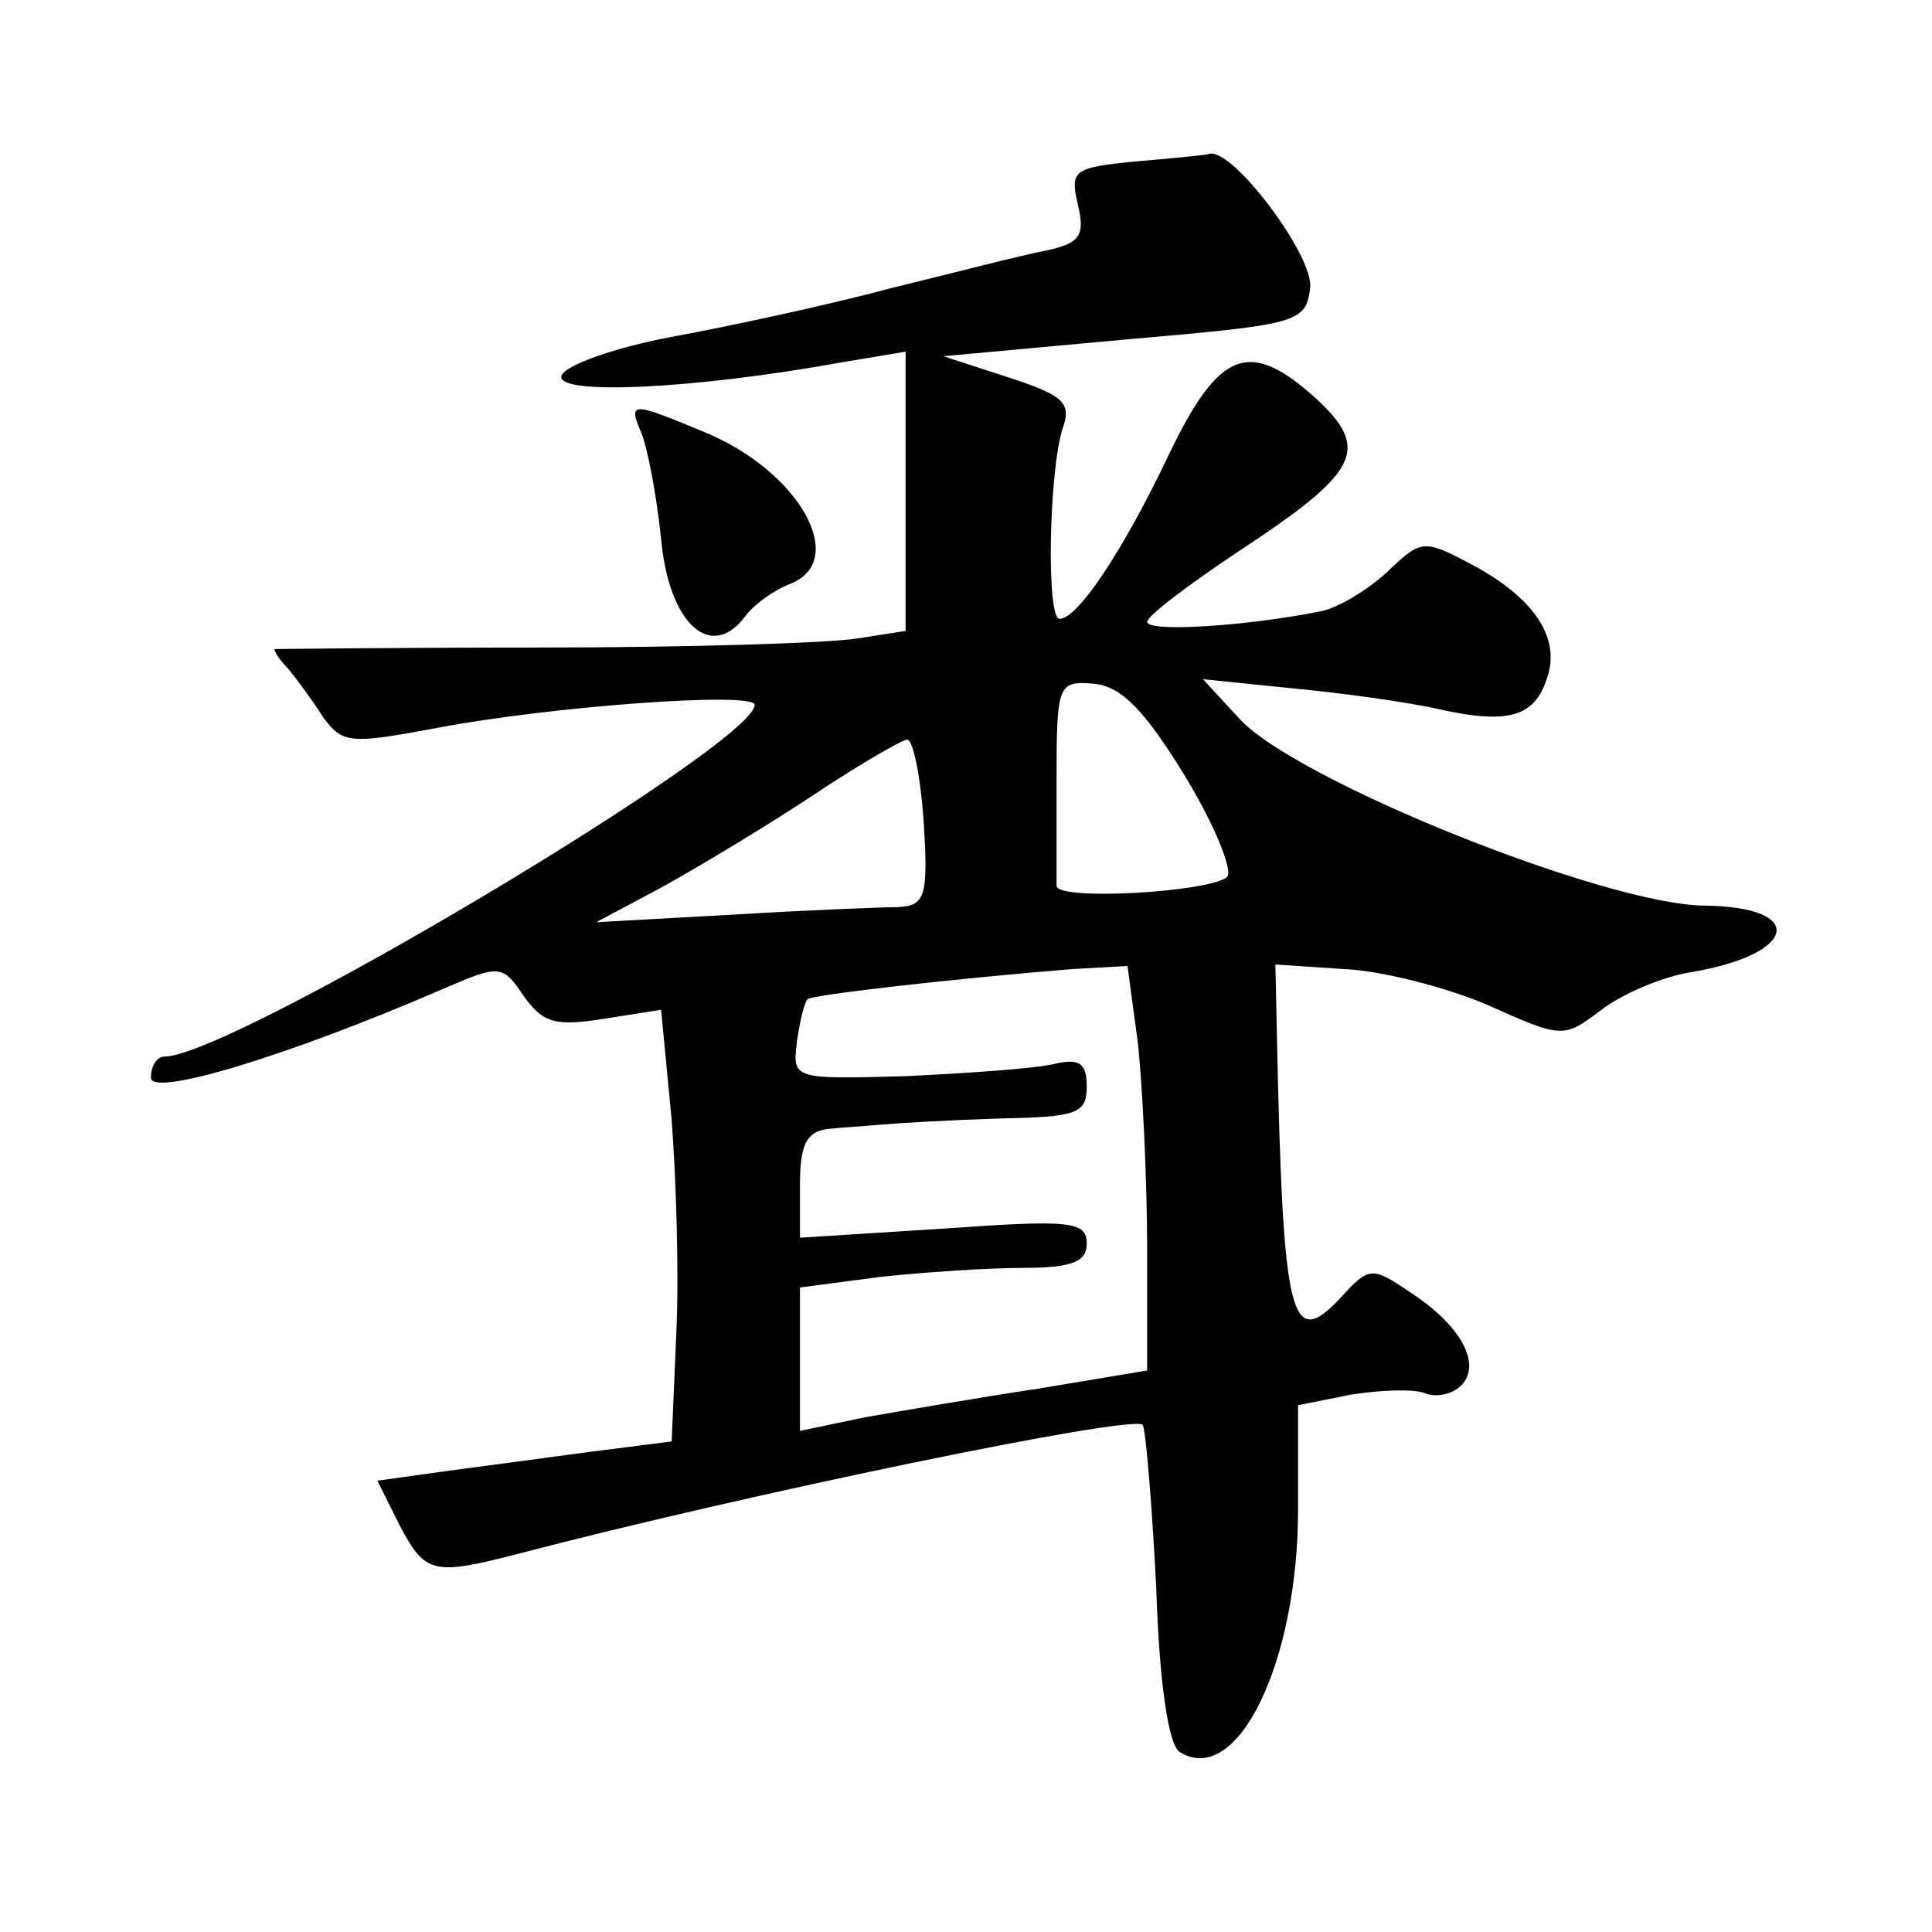 <?xml version="1.0" standalone="no"?>
<!DOCTYPE svg PUBLIC "-//W3C//DTD SVG 20010904//EN"
 "http://www.w3.org/TR/2001/REC-SVG-20010904/DTD/svg10.dtd">
<svg version="1.0" xmlns="http://www.w3.org/2000/svg"
 width="128pt" height="128pt" viewBox="0 0 128 128"
 preserveAspectRatio="xMidYMid meet">
<g transform="translate(0,128) scale(0.1,-0.1)"
fill="#0" stroke="none">
<path d="M752 1173 c-41 -4 -43 -6 -38 -28 5 -21 2 -26 -21 -31 -16 -3 -62 -15
-103 -25 -41 -11 -106 -25 -144 -32 -38 -7 -72 -19 -74 -26 -4 -13 87 -9 186 9
l42 7 0 -92 0 -93 -32 -5 c-18 -3 -112 -6 -208 -6 -96 0 -176 -1 -178 -1 -1 0 2
-6 8 -12 6 -7 17 -22 24 -33 13 -18 18 -18 77 -7 74 14 209 24 209 15 0 -26 -347
-233 -391 -233 -5 0 -9 -6 -9 -14 0 -13 90 14 194 59 37 16 39 16 53 -5 13 -18
21 -20 53 -15 l38 6 7 -73 c3 -40 5 -104 3 -143 l-3 -70 -55 -7 c-30 -4 -74 -10
-97 -13 l-43 -6 15 -30 c17 -32 22 -33 80 -18 149 39 405 92 412 85 2 -2 6 -50
9 -107 2 -63 8 -106 16 -110 38 -23 78 60 78 161 l0 69 35 7 c19 3 41 4 49 1 7
-3 18 -1 24 5 14 14 0 40 -34 62 -25 17 -27 17 -46 -4 -33 -35 -38 -15 -42 173
l-1 48 45 -3 c25 -1 68 -12 96 -24 49 -22 50 -22 75 -3 13 10 40 22 60 25 70 12
76 43 9 44 -65 0 -272 83 -309 124 l-24 26 59 -6 c32 -3 76 -9 98 -14 45 -10 63
-5 71 21 9 26 -8 52 -48 74 -34 18 -35 18 -58 -4 -13 -12 -33 -24 -44 -26 -50 -10
-115 -14 -115 -7 0 4 28 25 61 47 79 52 87 67 52 100 -45 41 -65 34 -99 -37 -30
-63 -60 -108 -72 -108 -9 0 -7 98 2 126 6 17 1 22 -36 34 l-43 14 120 11 c115 10
120 11 123 34 3 21 -52 94 -67 89 -4 -1 -26 -3 -49 -5z m33 -407 c20 -33 32 -63
28 -67 -11 -10 -112 -16 -113 -6 0 4 0 36 0 71 0 63 1 65 25 63 18 -2 33 -17 60
-61z m-173 -31 c3 -49 1 -55 -17 -56 -11 0 -60 -2 -110 -5 l-90 -5 45 24 c25 14
70 41 100 61 30 20 58 36 61 36 4 0 9 -25 11 -55z m142 -147 c3 -29 6 -90 6 -135
l0 -81 -72 -12 c-40 -6 -92 -15 -115 -19 l-43 -9 0 48 0 47 53 7 c28 3 71 6 95
6 32 0 42 4 42 16 0 15 -11 16 -95 10 l-95 -6 0 35 c0 26 4 35 18 37 9 1 26 2 37
3 11 1 46 3 78 4 50 1 57 3 57 21 0 16 -5 19 -22 15 -13 -3 -57 -6 -98 -8 -75 -2
-75 -2 -72 23 2 14 5 26 7 28 3 3 101 14 176 20 l36 2 7 -52z M425 993 c4 -10 10
-41 13 -70 5 -56 33 -82 56 -51 6 8 19 17 29 21 40 15 7 75 -57 101 -48 20 -50
20 -41 -1z"/>
</g>
</svg>
